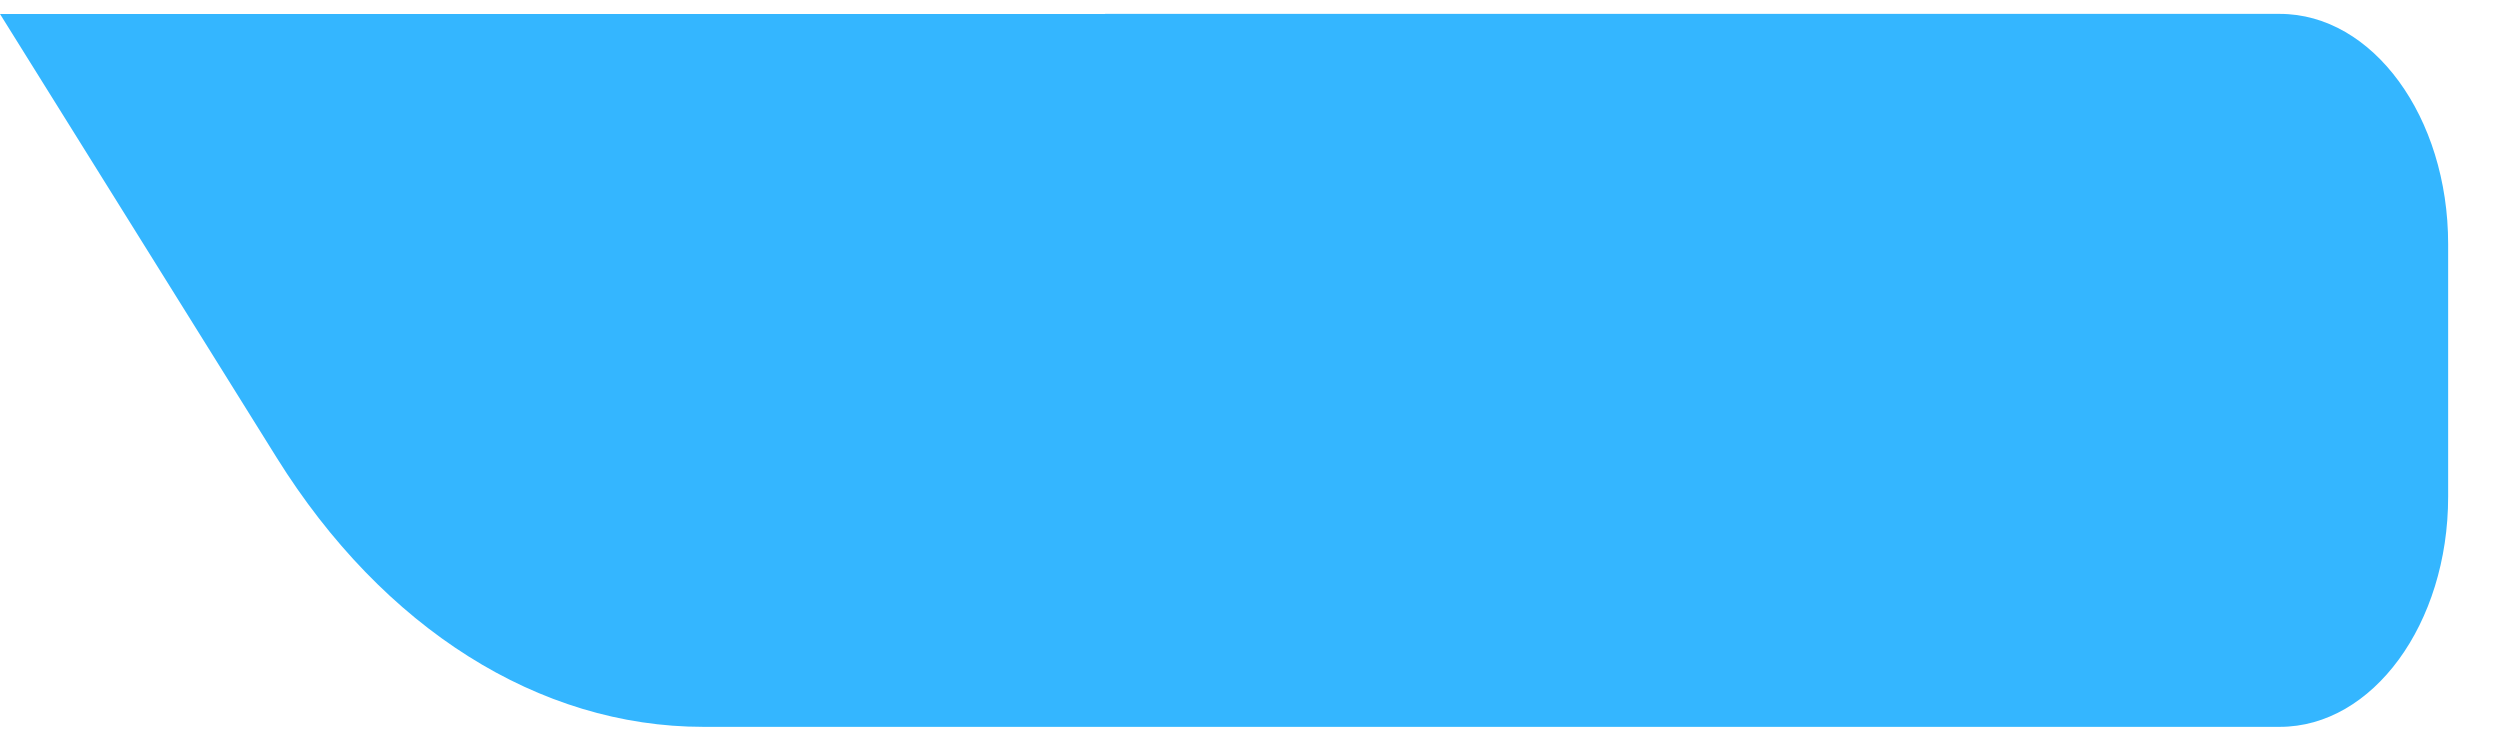 <svg width="27" height="8" viewBox="0 0 27 8" fill="none" xmlns="http://www.w3.org/2000/svg">
<path d="M11.935 0.151H0L2.989 4.944C4.139 6.788 5.823 7.85 7.595 7.85H24.622C25.626 7.85 26.44 6.737 26.44 5.364V2.636C26.44 1.263 25.626 0.15 24.622 0.15H11.935V0.151Z" fill="#34B6FF"/>
</svg>
